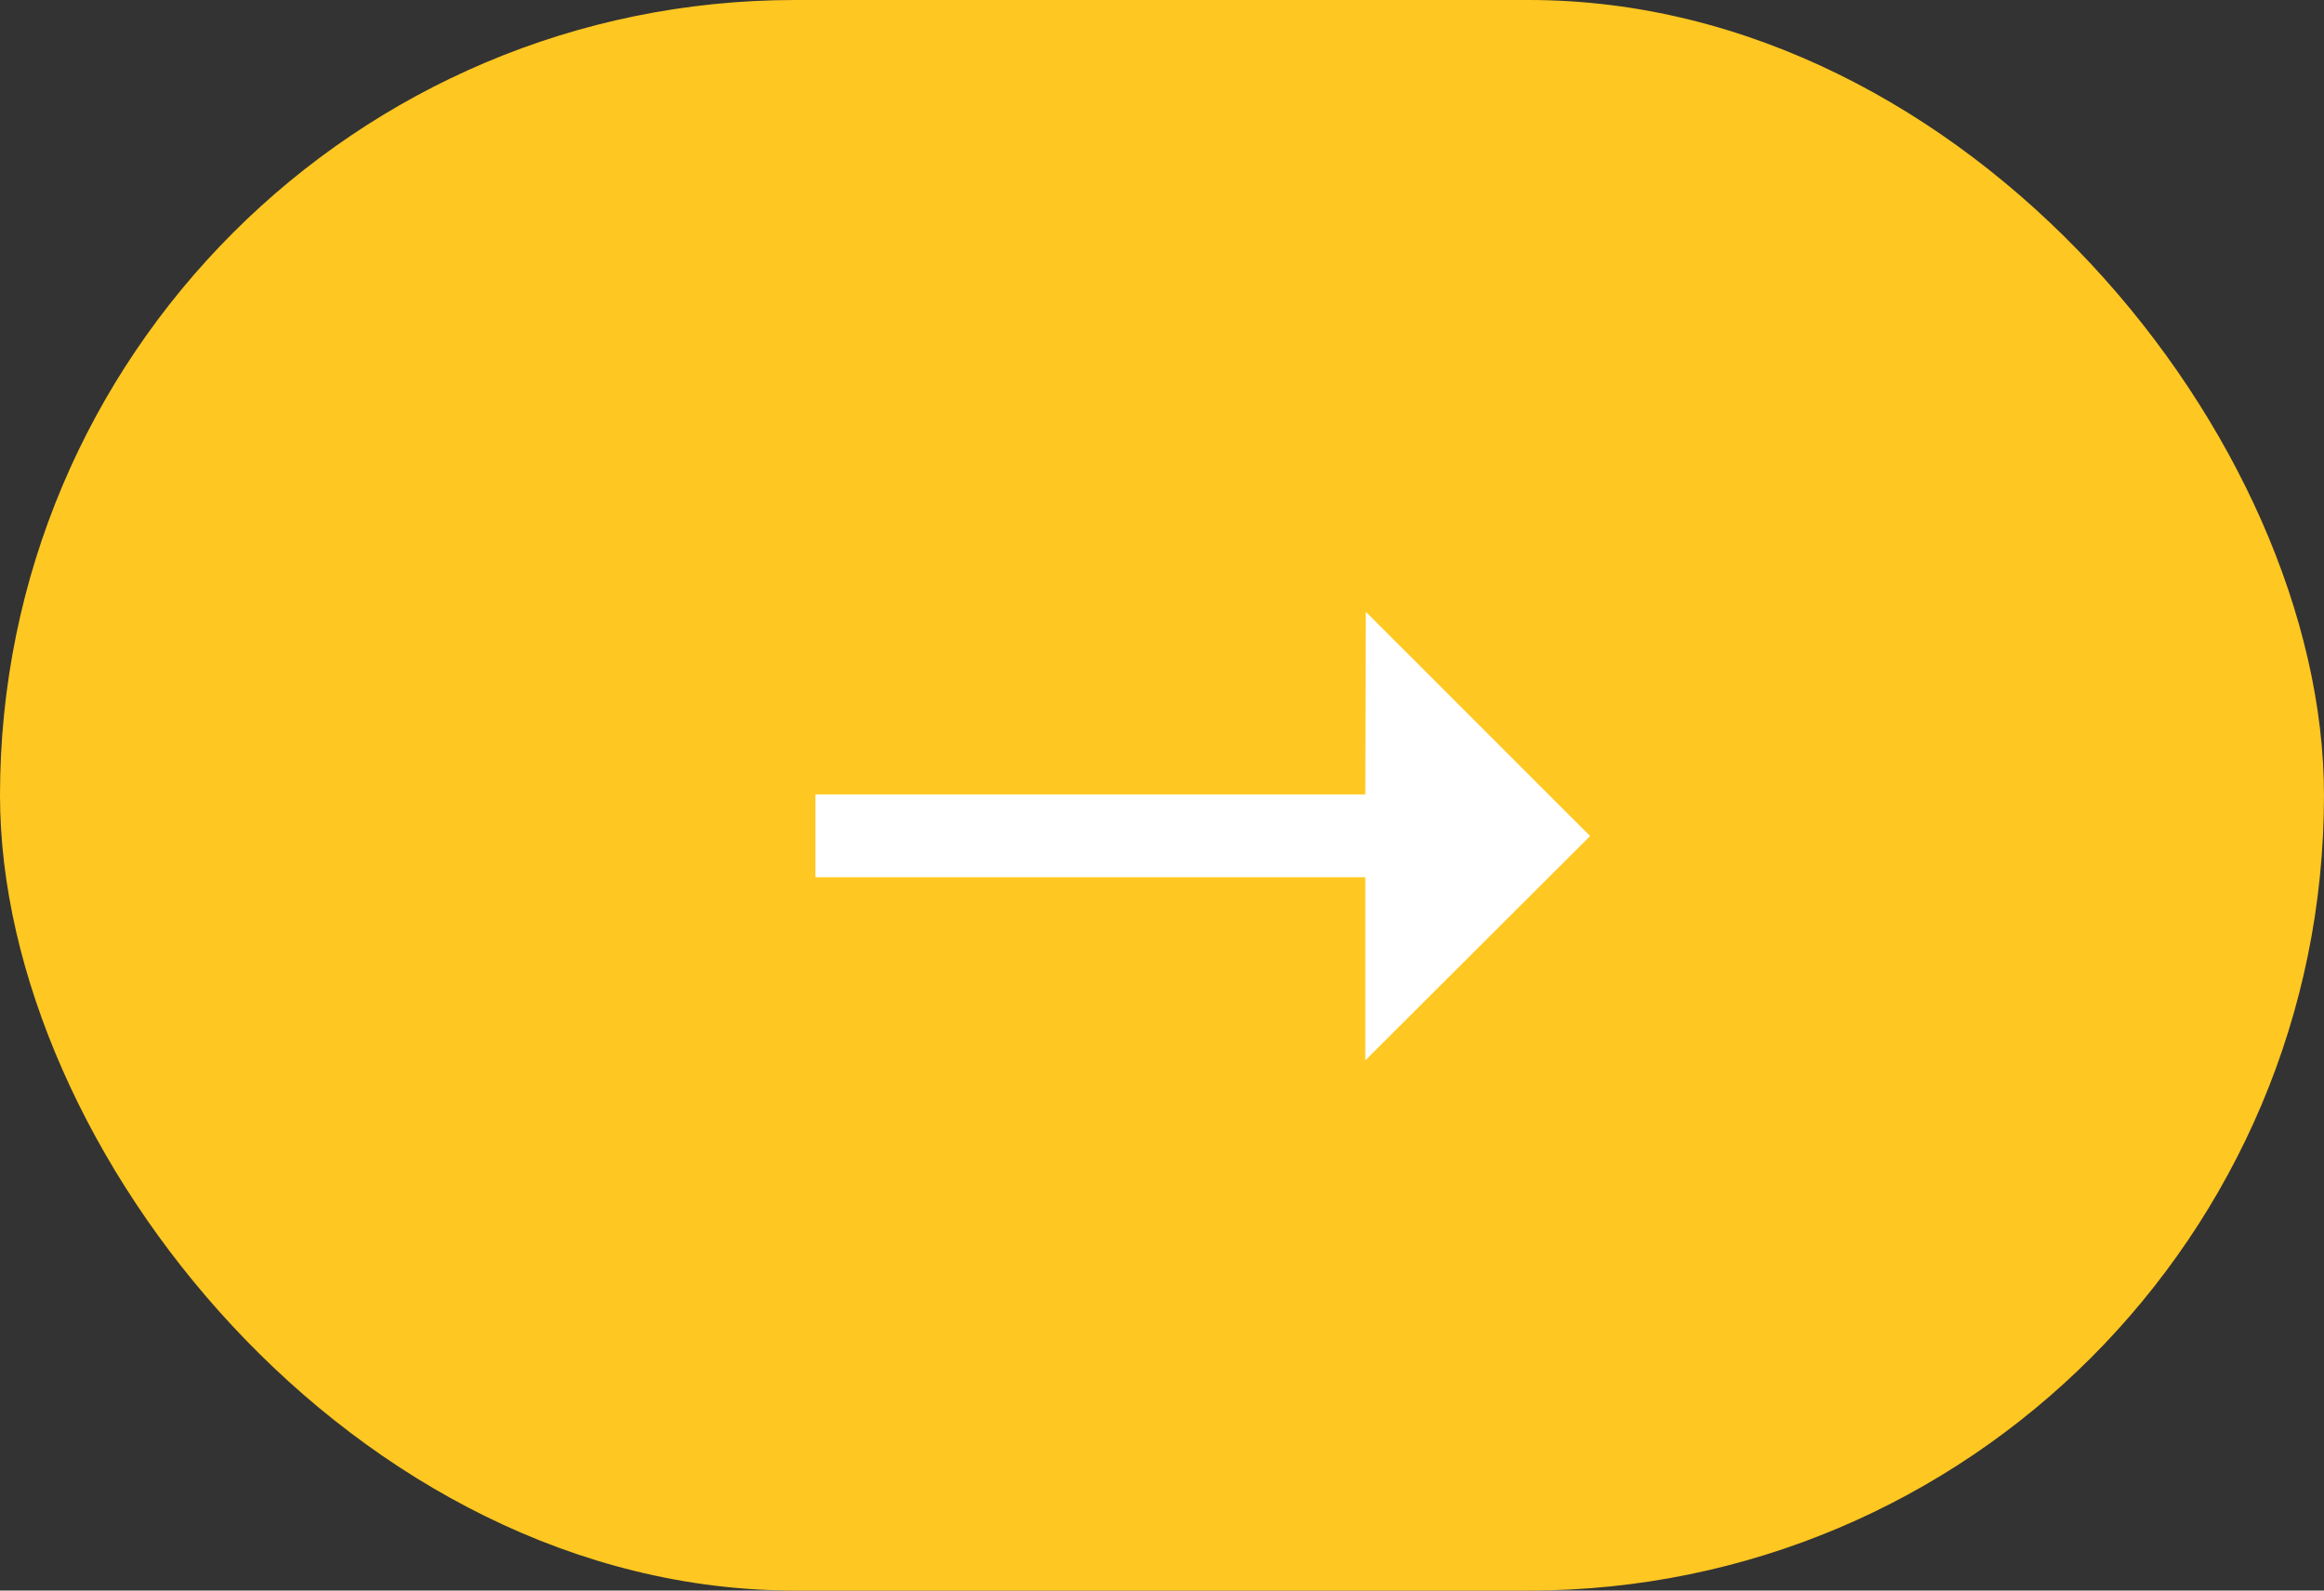 <?xml version="1.0" encoding="UTF-8"?>
<svg width="57px" height="39px" viewBox="0 0 57 39" version="1.1" xmlns="http://www.w3.org/2000/svg" xmlns:xlink="http://www.w3.org/1999/xlink">
    <rect x="0" y="0" width="57" height="39" fill="#333333" stroke="none"/>
    <title>button</title>
    <g id="Security-by-design-v2" stroke="none" stroke-width="1" fill="none" fill-rule="evenodd">
        <g id="Why-security-by-design" transform="translate(-1007, -982)">
            <g id="button" transform="translate(1007, 982)">
                <rect id="Rectangle-20" fill="#FFC721" x="0" y="0" width="57" height="39" rx="19.5"></rect>
                <polygon id="→" fill="#FFFFFF" points="39 20.5 37.689 21.807 33.486 26 33.486 21.509 20 21.509 20 19.48 33.486 19.48 33.498 15"></polygon>
            </g>
        </g>
    </g>
</svg>